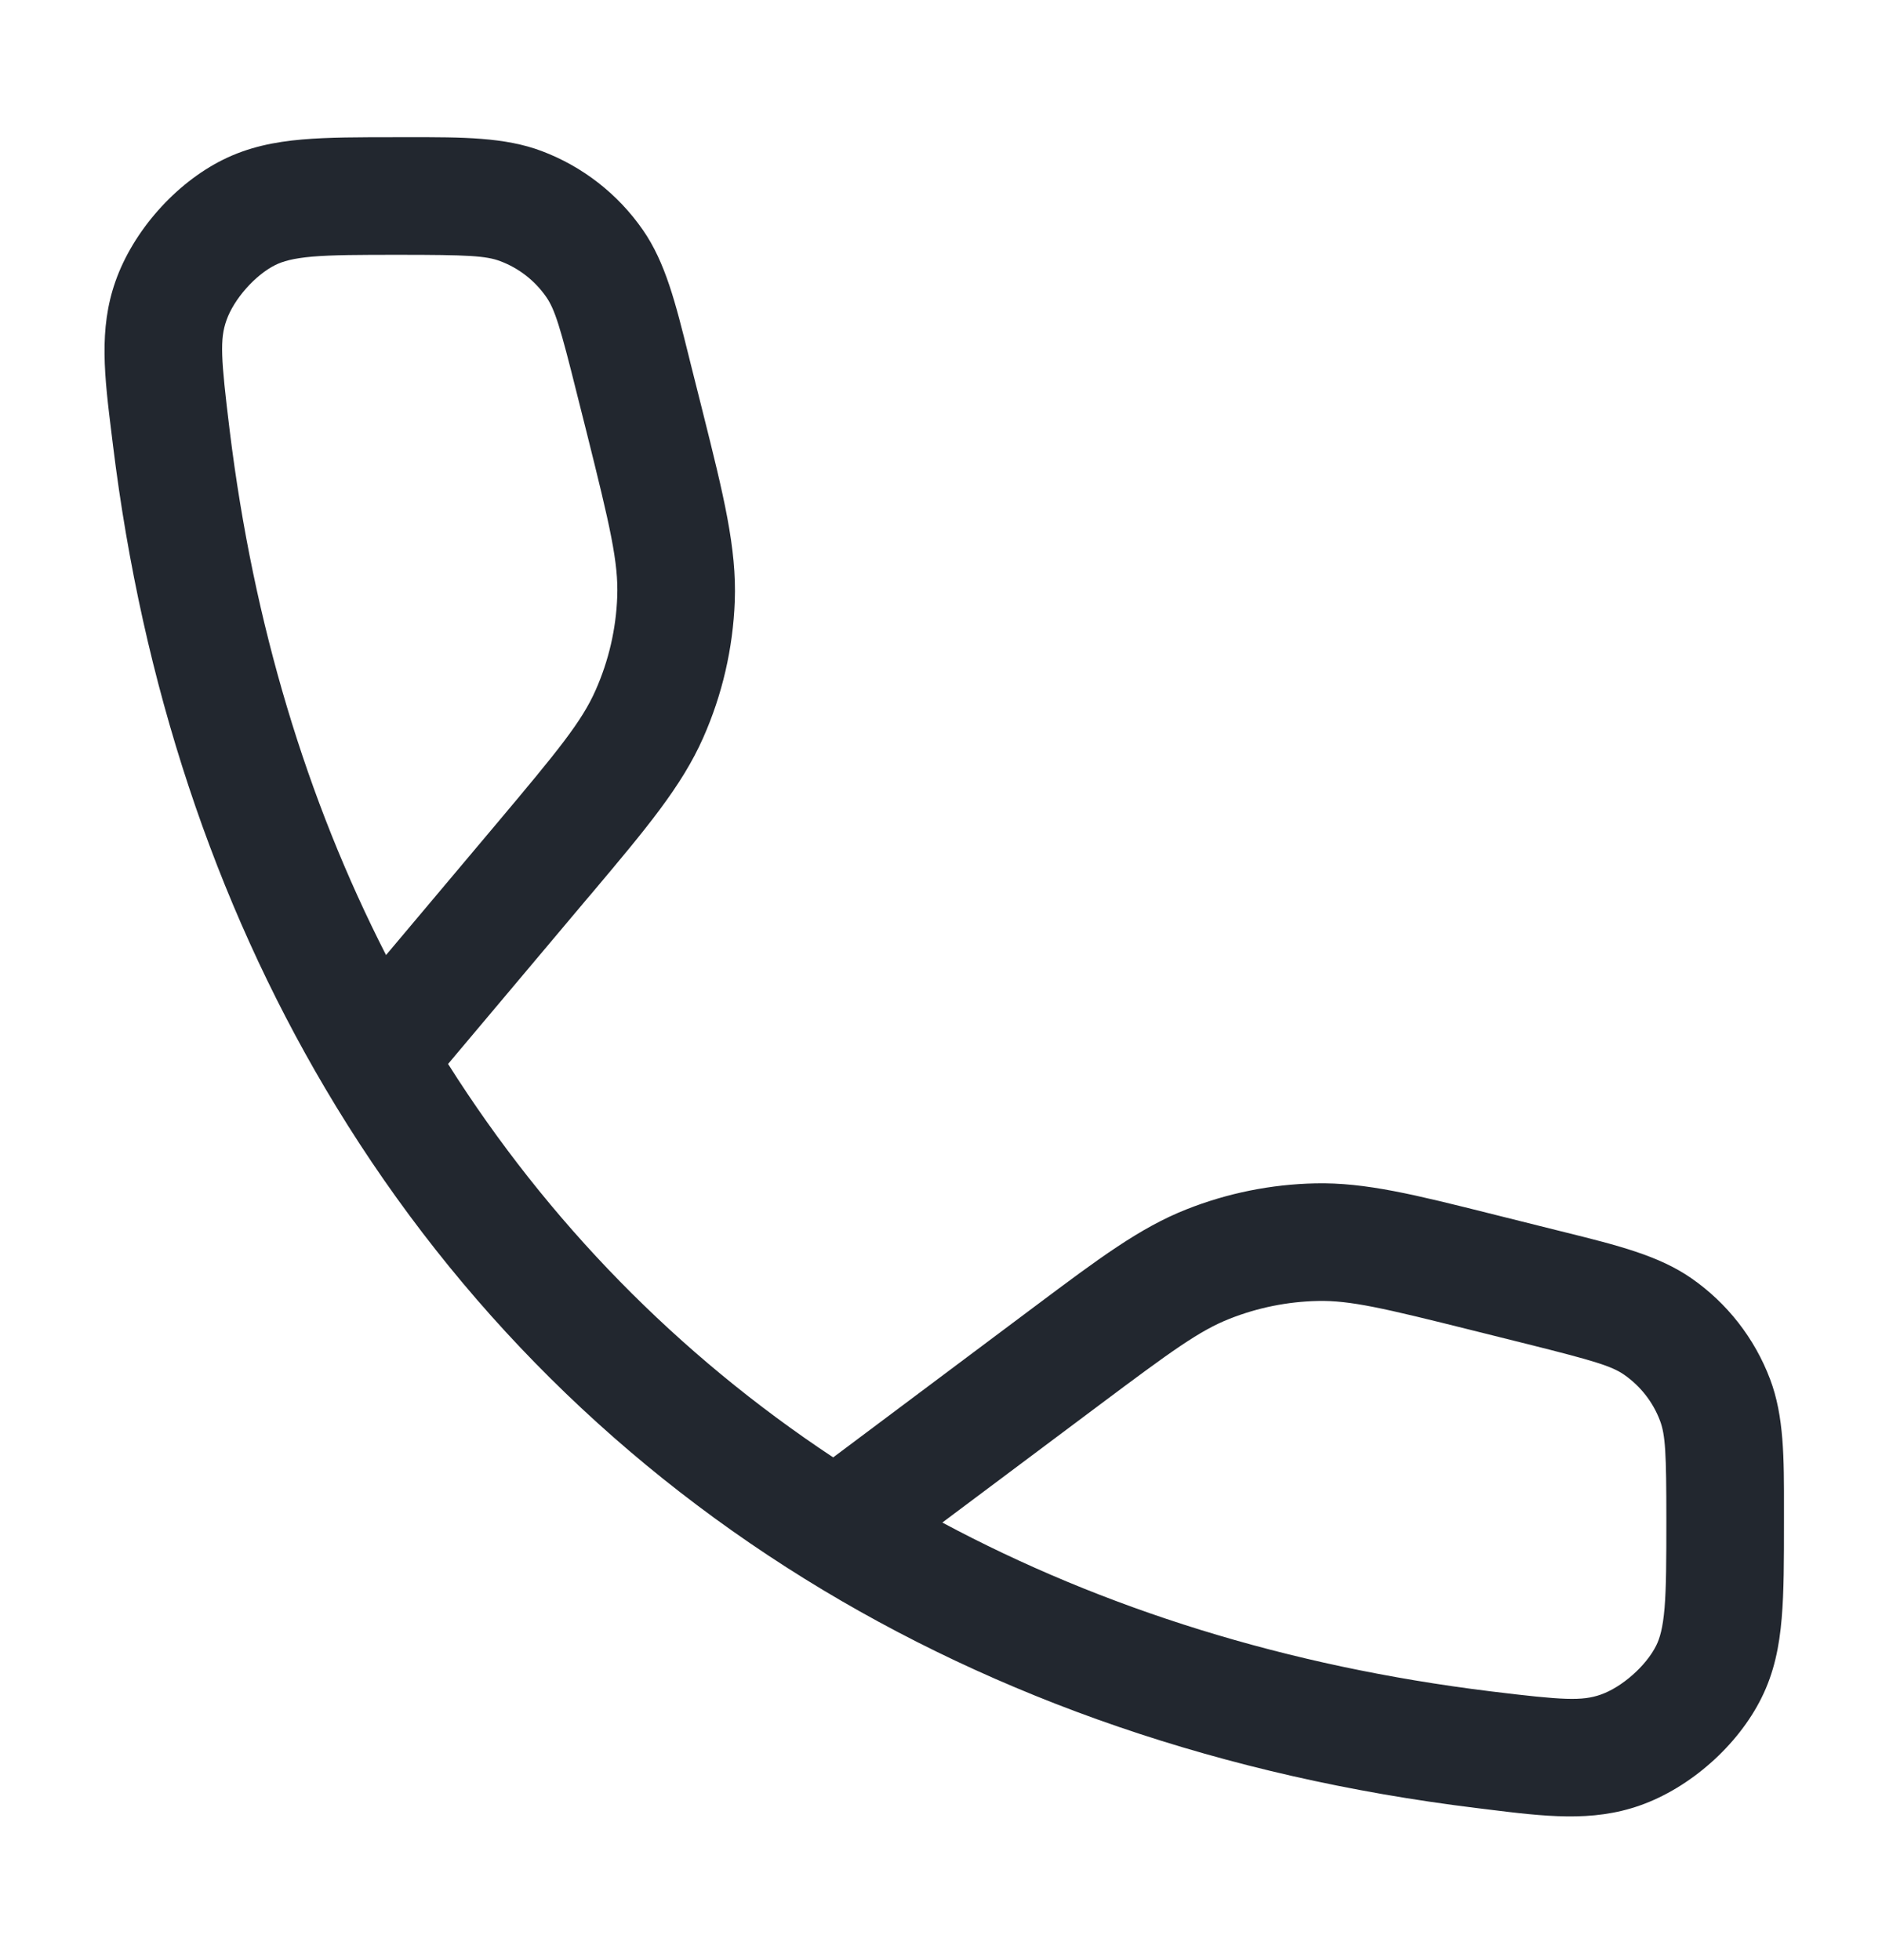 <svg width="24" height="25" viewBox="0 0 24 25" fill="none" xmlns="http://www.w3.org/2000/svg">
<path fill-rule="evenodd" clip-rule="evenodd" d="M5.089 3.25C5.961 3.25 6.198 3.262 6.38 3.331C6.617 3.42 6.822 3.58 6.966 3.788C7.077 3.948 7.146 4.175 7.357 5.022L7.48 5.511C7.781 6.716 7.888 7.175 7.871 7.613C7.856 8.023 7.762 8.427 7.596 8.802C7.419 9.203 7.121 9.568 6.321 10.519L4.923 12.181C3.913 10.205 3.232 7.962 2.929 5.49C2.815 4.56 2.803 4.325 2.888 4.085C2.983 3.814 3.254 3.508 3.511 3.38C3.607 3.333 3.735 3.295 3.983 3.273C4.244 3.251 4.579 3.25 5.089 3.25ZM7.469 11.484L5.714 13.57C6.988 15.585 8.644 17.276 10.625 18.588L13.114 16.724L13.201 16.659C14.013 16.051 14.536 15.659 15.129 15.425C15.653 15.217 16.21 15.105 16.774 15.093C17.411 15.079 18.045 15.238 19.03 15.485L19.134 15.511L19.842 15.688L19.963 15.718C20.63 15.884 21.151 16.014 21.566 16.301C22.025 16.619 22.376 17.069 22.573 17.591C22.751 18.063 22.751 18.59 22.75 19.261L22.75 19.381V19.412C22.75 19.893 22.75 20.3 22.721 20.638C22.691 20.996 22.625 21.331 22.463 21.656C22.162 22.263 21.553 22.802 20.914 23.027C20.302 23.243 19.699 23.168 18.949 23.075L18.827 23.06C15.614 22.666 12.726 21.666 10.262 20.137C7.735 18.569 5.664 16.451 4.147 13.881C2.739 11.497 1.815 8.733 1.44 5.673L1.425 5.551C1.332 4.801 1.257 4.198 1.473 3.587C1.698 2.947 2.237 2.338 2.844 2.037C3.168 1.876 3.499 1.81 3.853 1.779C4.187 1.75 4.587 1.75 5.058 1.75L5.089 1.75L5.213 1.75C5.9 1.749 6.437 1.749 6.909 1.927C7.431 2.124 7.881 2.475 8.199 2.934C8.487 3.349 8.616 3.87 8.782 4.537L8.812 4.658L8.935 5.147L8.963 5.259C9.227 6.313 9.396 6.992 9.37 7.67C9.347 8.27 9.211 8.86 8.968 9.408C8.694 10.029 8.243 10.565 7.544 11.396L7.544 11.396L7.469 11.484ZM19.01 21.572C16.412 21.253 14.065 20.516 12.017 19.419L14.014 17.924C14.941 17.23 15.297 16.971 15.68 16.82C16.039 16.678 16.42 16.601 16.806 16.593C17.217 16.584 17.646 16.685 18.77 16.966L19.479 17.143C20.325 17.355 20.552 17.423 20.712 17.534C20.92 17.679 21.08 17.883 21.169 18.12C21.238 18.303 21.25 18.531 21.25 19.381C21.25 19.901 21.249 20.244 21.227 20.511C21.205 20.765 21.167 20.895 21.12 20.989C20.992 21.246 20.686 21.517 20.415 21.613C20.175 21.697 19.94 21.686 19.01 21.572Z" fill="#22272F"/>
</svg>
